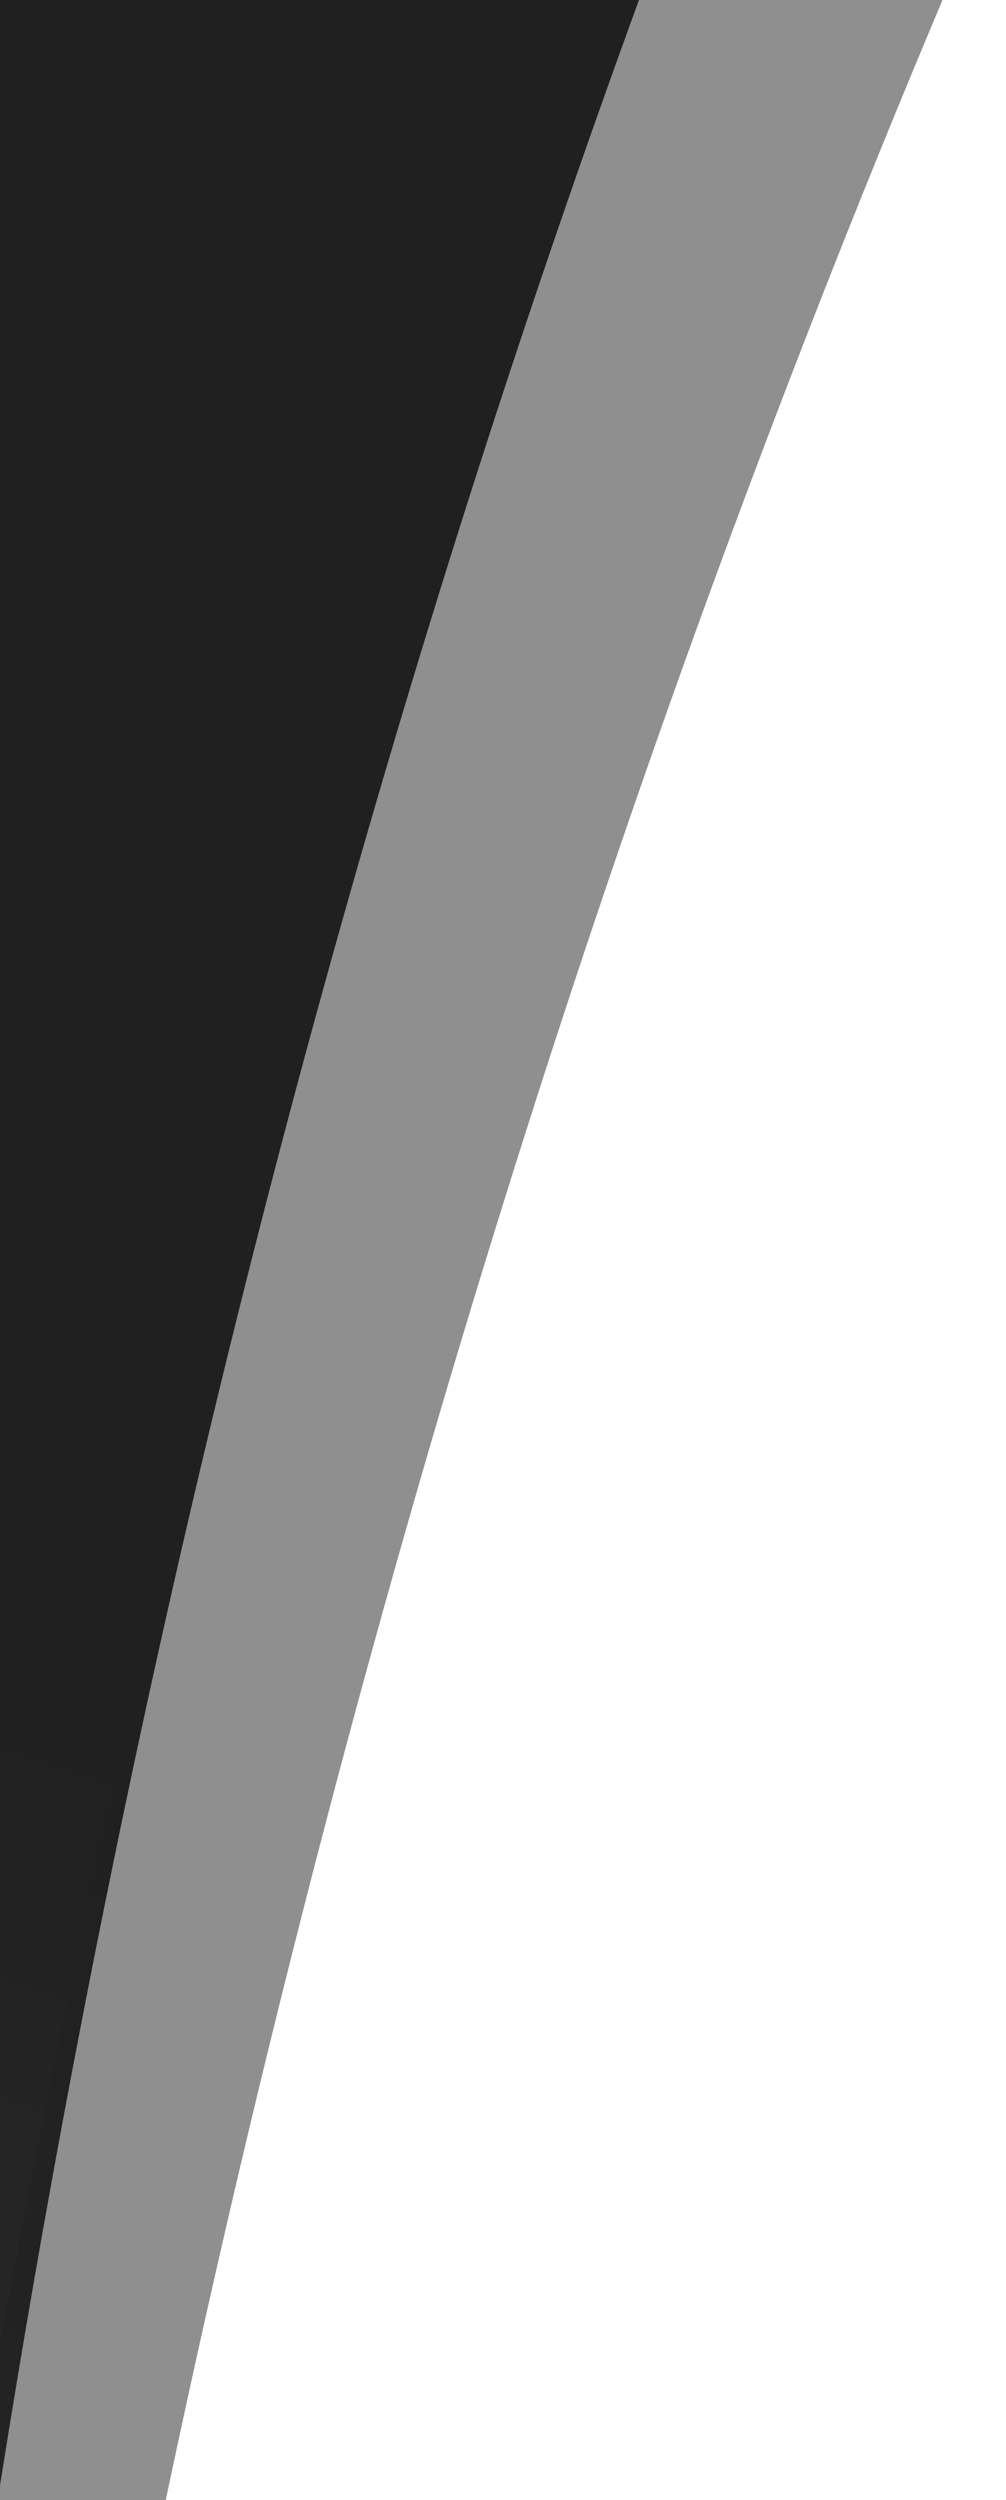 <?xml version="1.0" encoding="utf-8"?>
<!-- Generator: Adobe Illustrator 26.3.1, SVG Export Plug-In . SVG Version: 6.00 Build 0)  -->
<svg version="1.1" id="Layer_1" xmlns="http://www.w3.org/2000/svg" xmlns:xlink="http://www.w3.org/1999/xlink" x="0px" y="0px"
	 viewBox="0 0 231 574" style="enable-background:new 0 0 231 574;" xml:space="preserve">
<style type="text/css">
	.st0{fill:url(#SVGID_1_);}
	.st1{fill:#212121;fill-opacity:0.5;}
</style>
<linearGradient id="SVGID_1_" gradientUnits="userSpaceOnUse" x1="134.165" y1="764.543" x2="-194.563" y2="-256.339" gradientTransform="matrix(1 0 0 -1 0 576)">
	<stop  offset="0.55" style="stop-color:#202020"/>
	<stop  offset="1" style="stop-color:#333333"/>
</linearGradient>
<path class="st0" d="M-1.7,581.5C17,461,46.2,317.8,92.9,162.2c43.4-144.7,92-266.8,137.2-365.7h-123
	c-34,109.9-118.5,74.1-148,216.3c-30.7,147.6-0.3,446.9-13.7,568.7H-1.7z"/>
<path class="st1" d="M310.4-200.7c-42.5,82.2-86.5,177.3-128.3,285.8c-69.8,181-115.2,351-145.3,494.9H-7.5
	c21.4-123.7,52.6-266.7,99.1-420.9c42.1-139.5,88.1-260,132.1-361.1L310.4-200.7L310.4-200.7z"/>
</svg>
